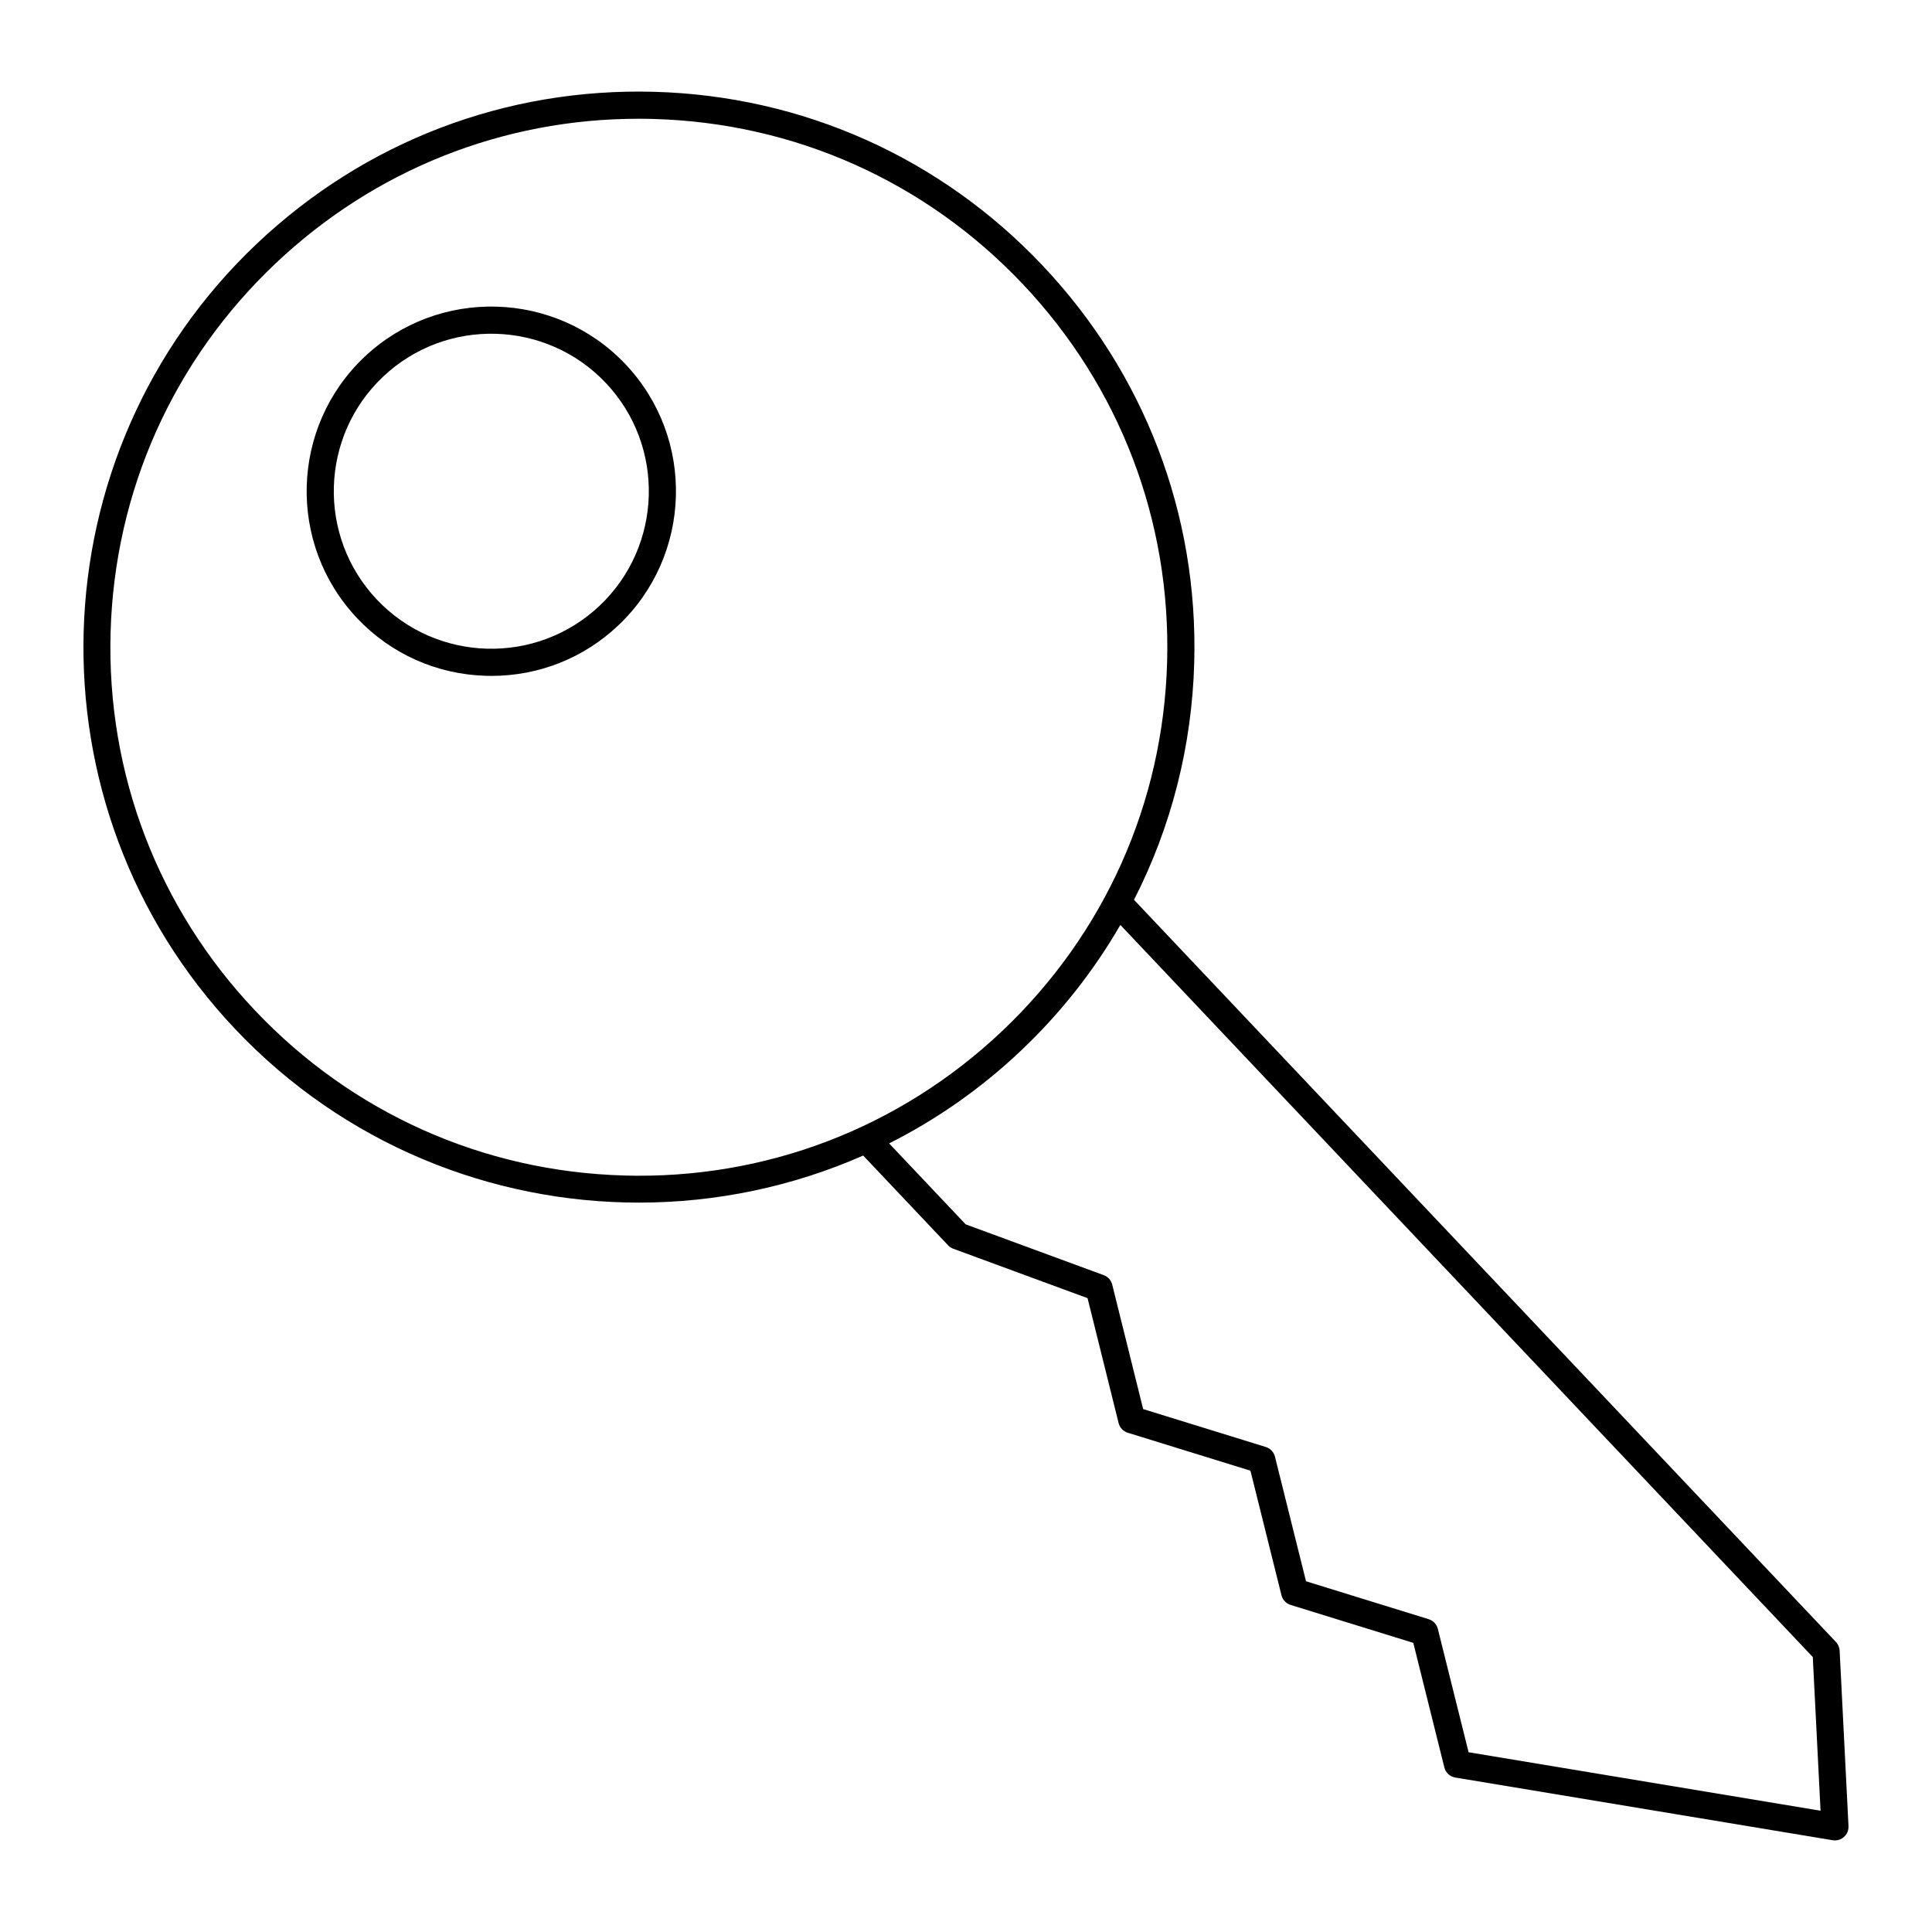 <?xml version="1.0" encoding="UTF-8"?>
<!-- Uploaded to: SVG Repo, www.svgrepo.com, Generator: SVG Repo Mixer Tools -->
<svg fill="#000000" width="800px" height="800px" version="1.1" viewBox="144 144 512 512" xmlns="http://www.w3.org/2000/svg">
 <g>
  <path d="m633.87 627.95-2.348-46.516c-0.043-0.855-0.391-1.668-0.98-2.293l-186.02-196.68c9.836-19.246 15.344-40.594 15.961-62.84 1.094-39.316-13.188-76.707-40.211-105.28-27.027-28.578-63.562-44.918-102.88-46.012-39.391-1.094-76.699 13.184-105.28 40.211-58.988 55.789-61.59 149.17-5.801 208.16 28.918 30.574 67.93 46.004 107.02 46.004 20.254 0 40.523-4.152 59.422-12.473l22.5 23.789c0.383 0.402 0.852 0.715 1.371 0.906l35.59 13.098 8.227 33.098c0.305 1.223 1.227 2.199 2.43 2.57l32.504 10.051 8.227 33.012c0.305 1.223 1.227 2.195 2.43 2.57l32.504 10.051 8.23 33.012c0.348 1.391 1.488 2.445 2.902 2.68l100.01 16.613c0.195 0.035 0.395 0.051 0.59 0.051 0.875 0 1.73-0.32 2.394-0.914 0.812-0.723 1.254-1.777 1.199-2.863zm-324.47-172.43c-37.395-1.043-72.145-16.586-97.848-43.766-25.707-27.18-39.289-62.742-38.246-100.13 1.043-37.395 16.582-72.145 43.762-97.848 26.211-24.789 60.207-38.305 96.133-38.305 1.332 0 2.668 0.016 4.004 0.055 37.395 1.047 72.145 16.586 97.848 43.766 25.707 27.18 39.289 62.742 38.246 100.14s-16.586 72.141-43.762 97.848c-27.18 25.707-62.727 39.301-100.14 38.246zm223.79 152.84-8.148-32.688c-0.305-1.223-1.227-2.195-2.43-2.57l-32.504-10.051-8.227-33.012c-0.305-1.223-1.227-2.195-2.43-2.57l-32.504-10.051-8.195-32.98c-0.289-1.156-1.133-2.098-2.25-2.508l-36.586-13.465-20.289-21.453c12.457-6.273 24.215-14.438 34.855-24.5 10.523-9.953 19.371-21.203 26.426-33.398l183.5 194.02 2.055 40.727z"/>
  <path d="m240.56 238.61c-19.613 18.551-20.477 49.598-1.926 69.211 8.973 9.488 21.121 14.914 34.207 15.277 0.469 0.016 0.938 0.02 1.402 0.02 12.57 0 24.453-4.715 33.602-13.367 19.613-18.551 20.48-49.602 1.93-69.215-18.555-19.613-49.602-20.477-69.215-1.926zm62.34 65.914c-16.734 15.828-43.219 15.086-59.039-1.645-15.824-16.73-15.086-43.215 1.645-59.039 16.734-15.82 43.219-15.082 59.039 1.645 15.824 16.73 15.086 43.215-1.645 59.039z"/>
 </g>
</svg>